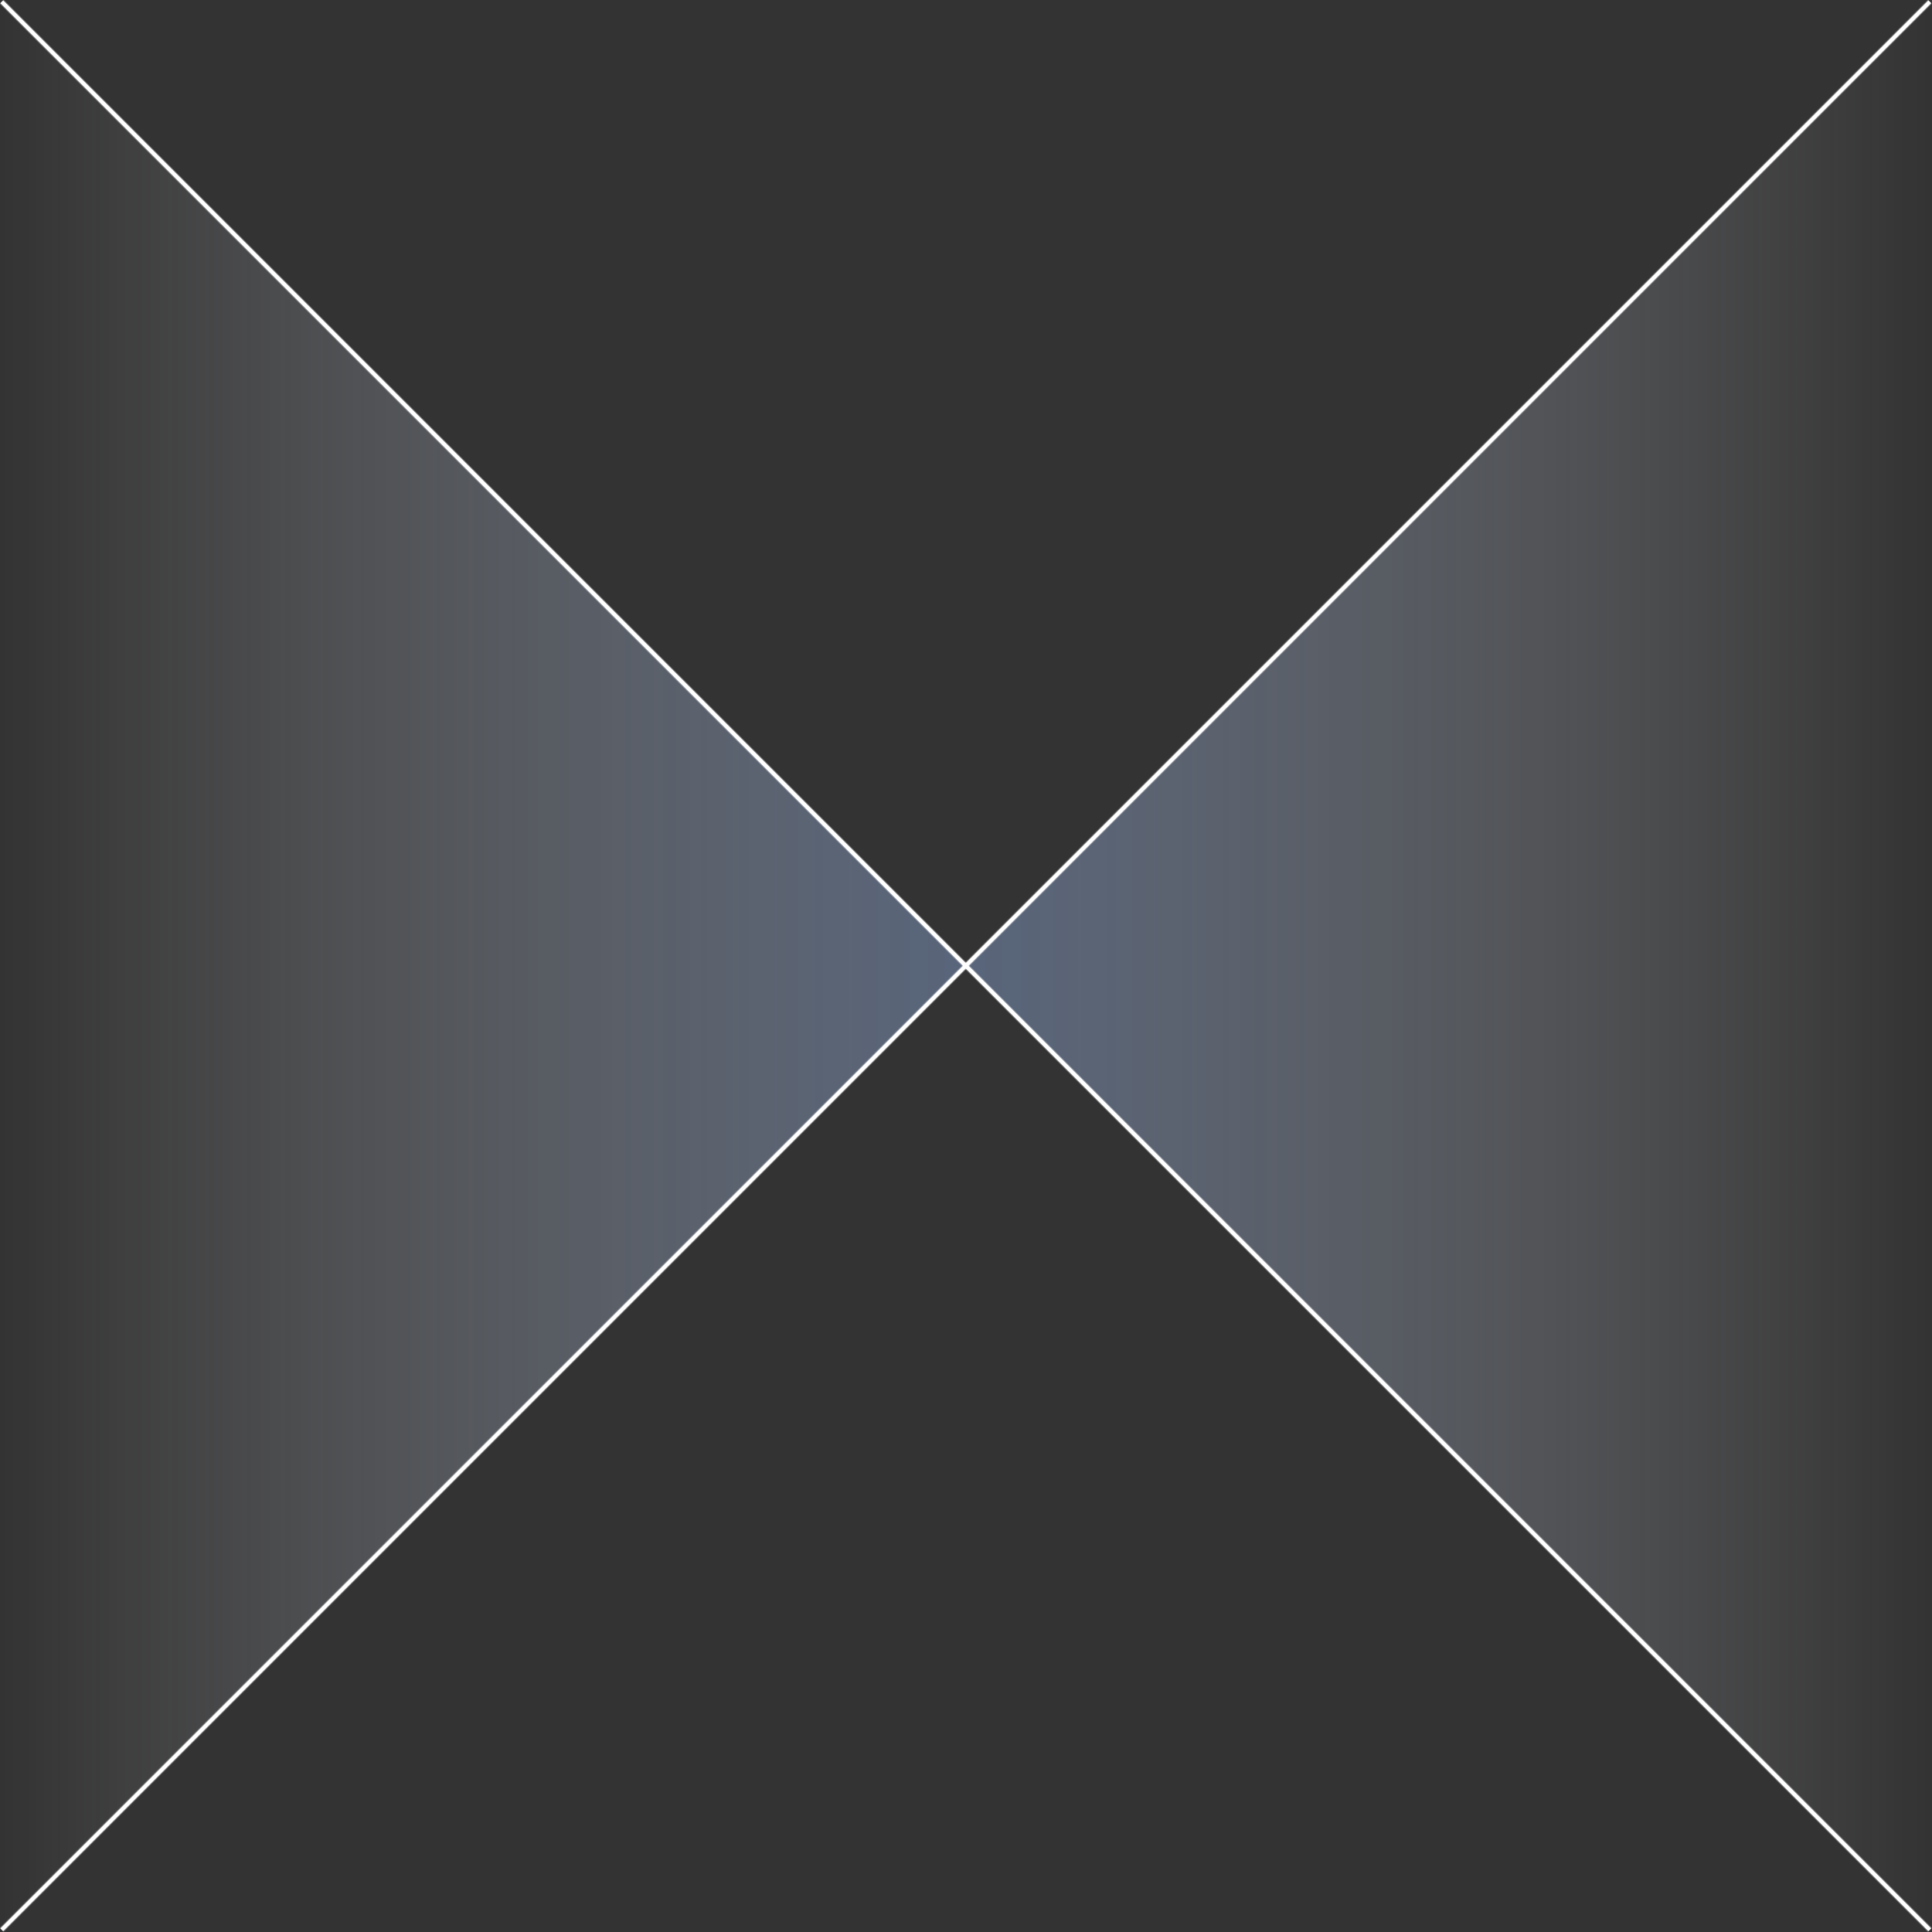 <?xml version="1.0" encoding="UTF-8"?>
<svg xmlns="http://www.w3.org/2000/svg" xmlns:xlink="http://www.w3.org/1999/xlink" viewBox="0 0 44.15 44.15">
  <rect x="0" y="0" width="44.15" height="44.15" fill="#333333" stroke="none"/>
  <defs>
    <linearGradient id="_名称未設定グラデーション_70" data-name="名称未設定グラデーション 70" x1=".04" y1="22.07" x2="22.07" y2="22.07" gradientUnits="userSpaceOnUse">
      <stop offset="0" stop-color="#fff" stop-opacity="0"/>
      <stop offset="1" stop-color="#7d96c2" stop-opacity=".5"/>
    </linearGradient>
    <linearGradient id="_名称未設定グラデーション_70-2" data-name="名称未設定グラデーション 70" x1="5130.46" y1="22.07" x2="5152.49" y2="22.07" gradientTransform="translate(5174.56) rotate(-180) scale(1 -1)" xlink:href="#_名称未設定グラデーション_70"/>
  </defs>
  <g isolation="isolate">
    <g id="_レイヤー_2" data-name="レイヤー 2">
      <g id="_デザイン" data-name="デザイン">
        <g>
          <polyline points=".04 .04 22.07 22.07 .04 44.1" fill="url(#_名称未設定グラデーション_70)" fill-rule="evenodd" mix-blend-mode="multiply" stroke="#fff" stroke-miterlimit="10" stroke-width=".09"/>
          <polyline points="44.1 .04 22.07 22.07 44.1 44.1" fill="url(#_名称未設定グラデーション_70-2)" fill-rule="evenodd" mix-blend-mode="multiply" stroke="#fff" stroke-miterlimit="10" stroke-width=".09"/>
          <polyline points=".04 .04 22.07 22.07 .04 44.1" fill="none" fill-rule="evenodd" opacity=".3" stroke="#fff" stroke-miterlimit="10" stroke-width=".13"/>
          <polyline points="44.1 .04 22.07 22.07 44.1 44.1" fill="none" fill-rule="evenodd" opacity=".3" stroke="#fff" stroke-miterlimit="10" stroke-width=".13"/>
        </g>
      </g>
    </g>
  </g>
</svg>